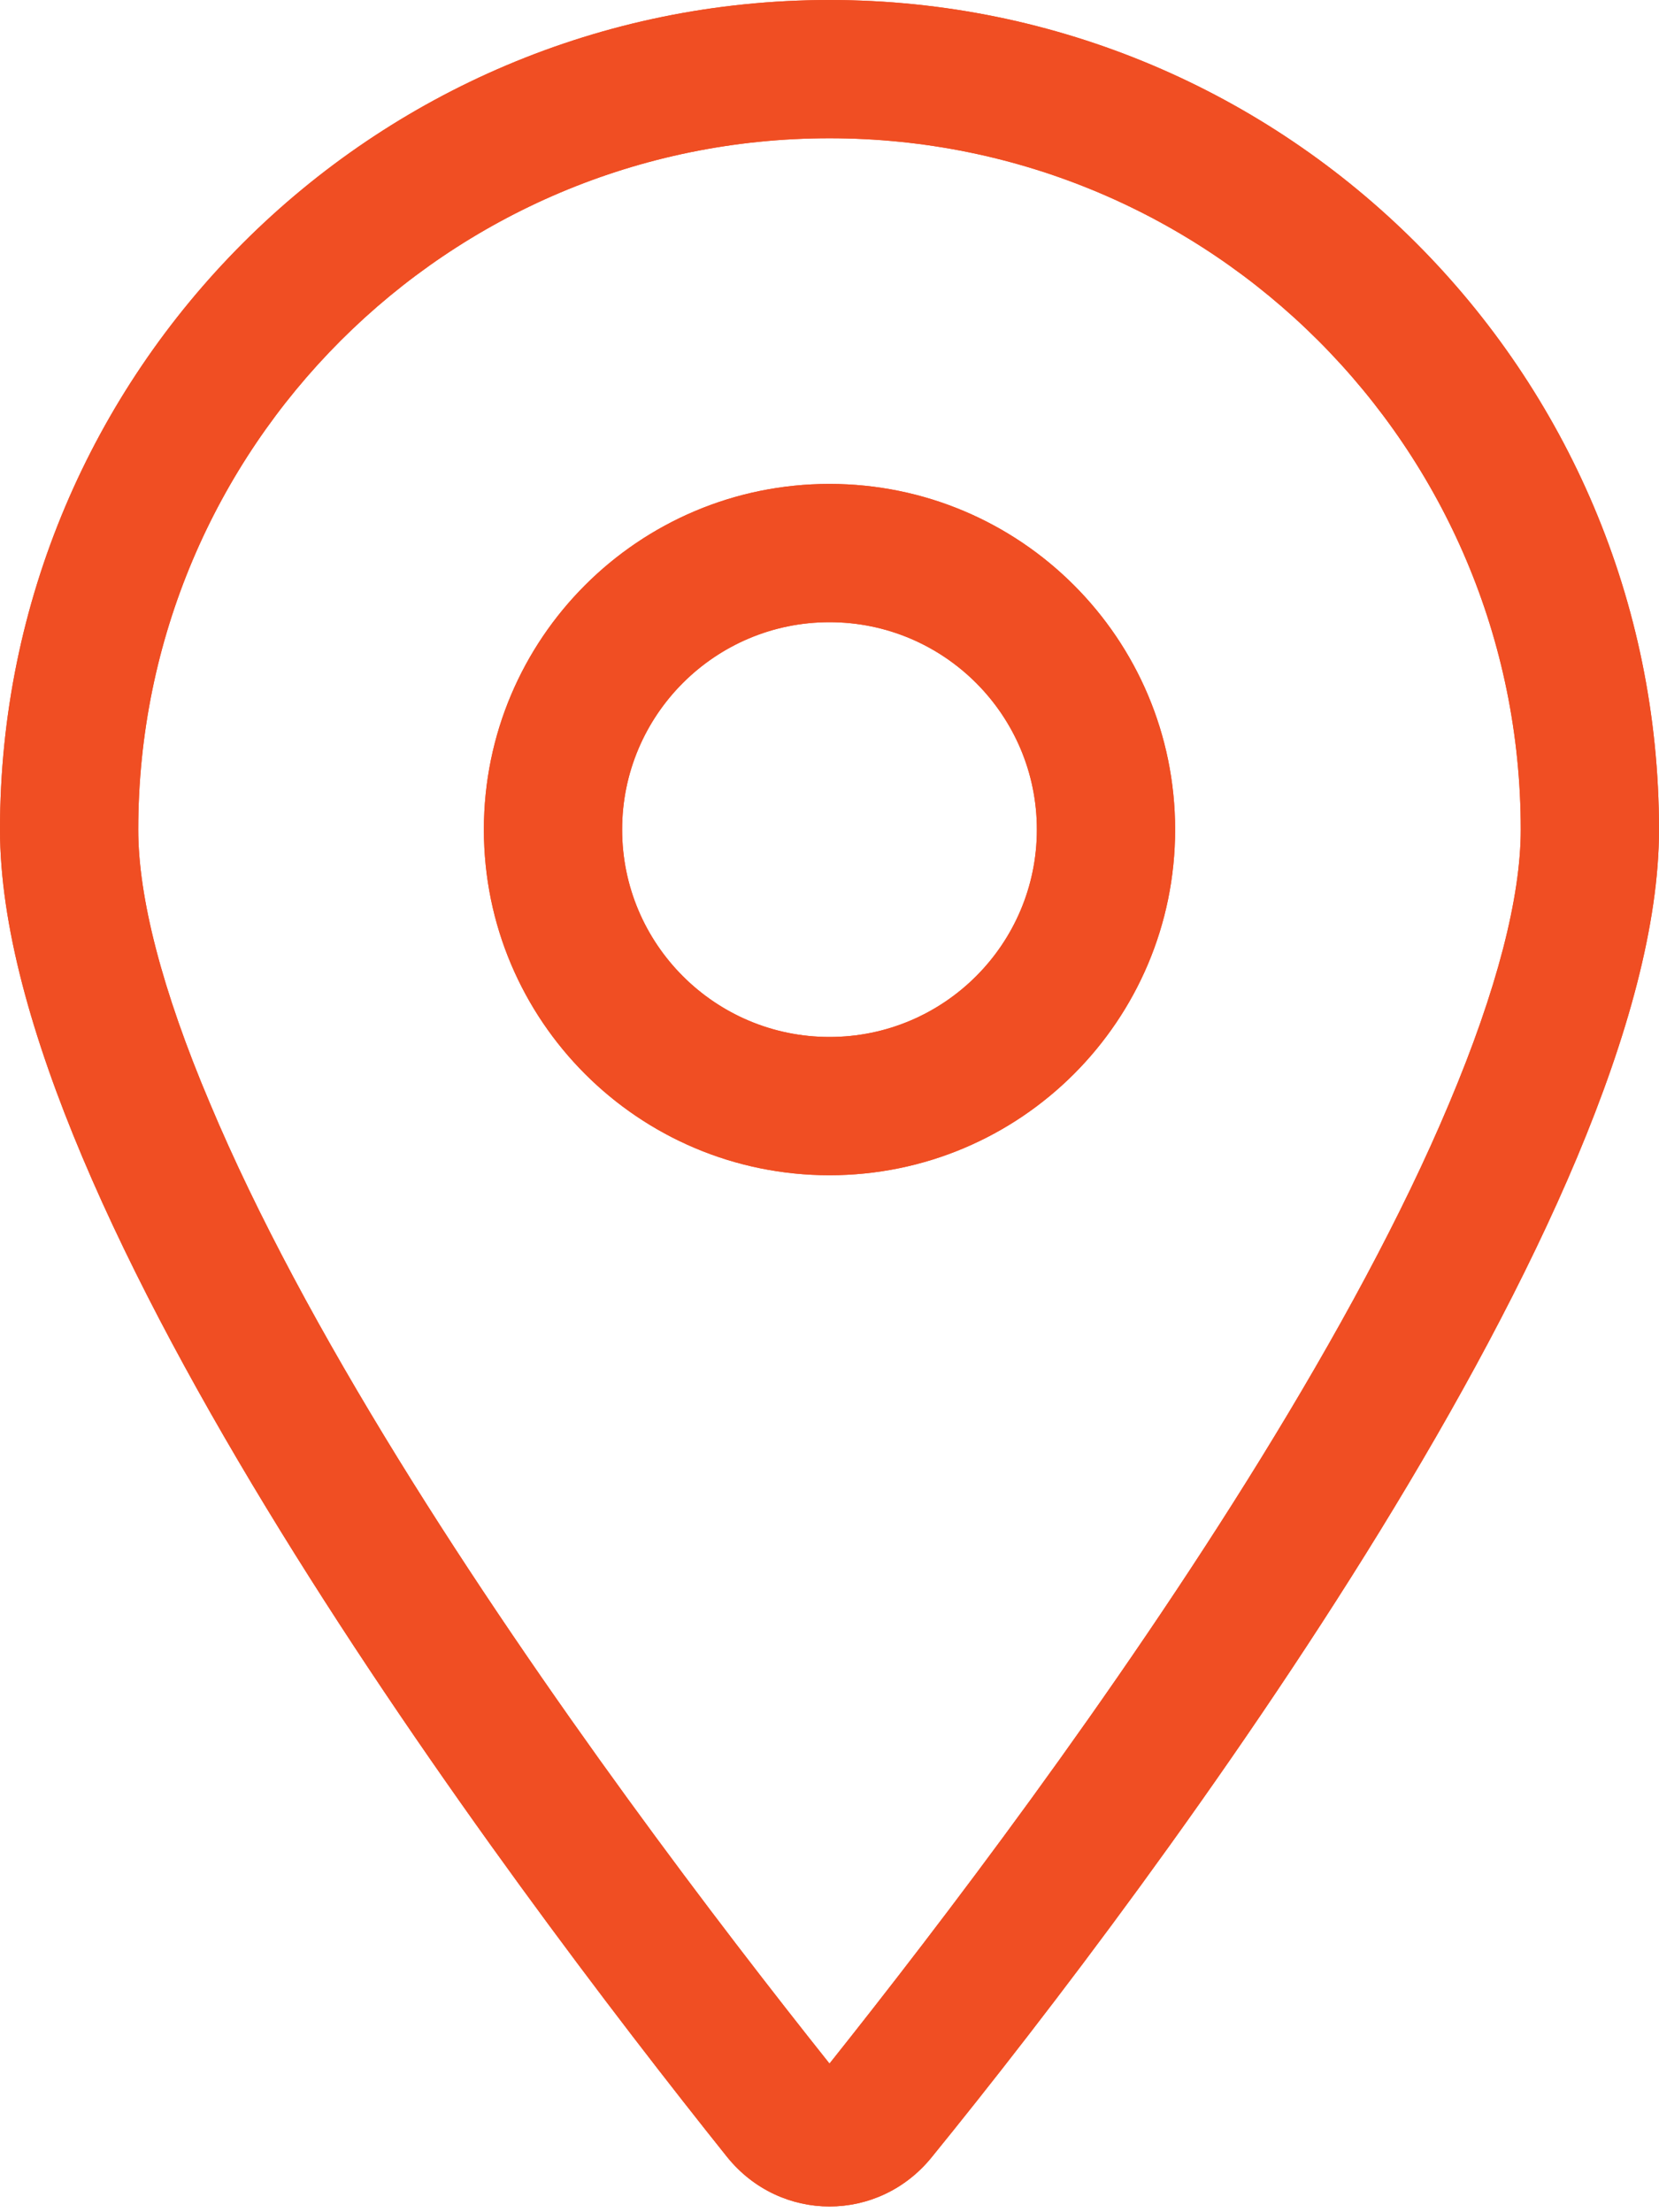 <svg width="12" height="16" viewBox="0 0 12 16" fill="none" xmlns="http://www.w3.org/2000/svg">
<g clip-path="url(#clip0_705_1015)">
<path d="M3.5 6C3.5 7.381 4.619 8.5 6 8.5C7.381 8.5 8.5 7.381 8.5 6C8.5 4.619 7.381 3.5 6 3.5C4.619 3.5 3.5 4.619 3.5 6ZM6 7.5C5.172 7.5 4.5 6.828 4.5 6C4.5 5.172 5.172 4.5 6 4.5C6.828 4.5 7.5 5.172 7.5 6C7.5 6.828 6.828 7.5 6 7.5ZM0 6C0 8.731 3.656 13.594 5.259 15.6C5.644 16.078 6.356 16.078 6.741 15.6C8.372 13.594 12 8.731 12 6C12 2.686 9.314 0 6 0C2.688 0 0 2.686 0 6ZM6 1C8.762 1 11 3.237 11 6C11 6.487 10.83 7.156 10.482 7.981C10.142 8.791 9.662 9.669 9.121 10.547C8.056 12.275 6.794 13.928 6 14.925C5.206 13.928 3.944 12.275 2.878 10.547C2.337 9.669 1.859 8.791 1.519 7.981C1.169 7.156 1 6.487 1 6C1 3.237 3.237 1 6 1Z" fill="#EF4E23"/>
<path d="M3.5 6C3.5 7.381 4.619 8.5 6 8.5C7.381 8.5 8.5 7.381 8.5 6C8.5 4.619 7.381 3.5 6 3.5C4.619 3.5 3.5 4.619 3.5 6ZM6 7.5C5.172 7.5 4.5 6.828 4.5 6C4.5 5.172 5.172 4.5 6 4.5C6.828 4.5 7.5 5.172 7.5 6C7.5 6.828 6.828 7.5 6 7.5ZM0 6C0 8.731 3.656 13.594 5.259 15.6C5.644 16.078 6.356 16.078 6.741 15.6C8.372 13.594 12 8.731 12 6C12 2.686 9.314 0 6 0C2.688 0 0 2.686 0 6ZM6 1C8.762 1 11 3.237 11 6C11 6.487 10.83 7.156 10.482 7.981C10.142 8.791 9.662 9.669 9.121 10.547C8.056 12.275 6.794 13.928 6 14.925C5.206 13.928 3.944 12.275 2.878 10.547C2.337 9.669 1.859 8.791 1.519 7.981C1.169 7.156 1 6.487 1 6C1 3.237 3.237 1 6 1Z" fill="#F04E23"/>
</g>
<defs>
<clipPath id="clip0_705_1015">
<rect width="12" height="16" fill="white" transform="matrix(-1 0 0 1 12 0)"/>
</clipPath>
</defs>
</svg>
